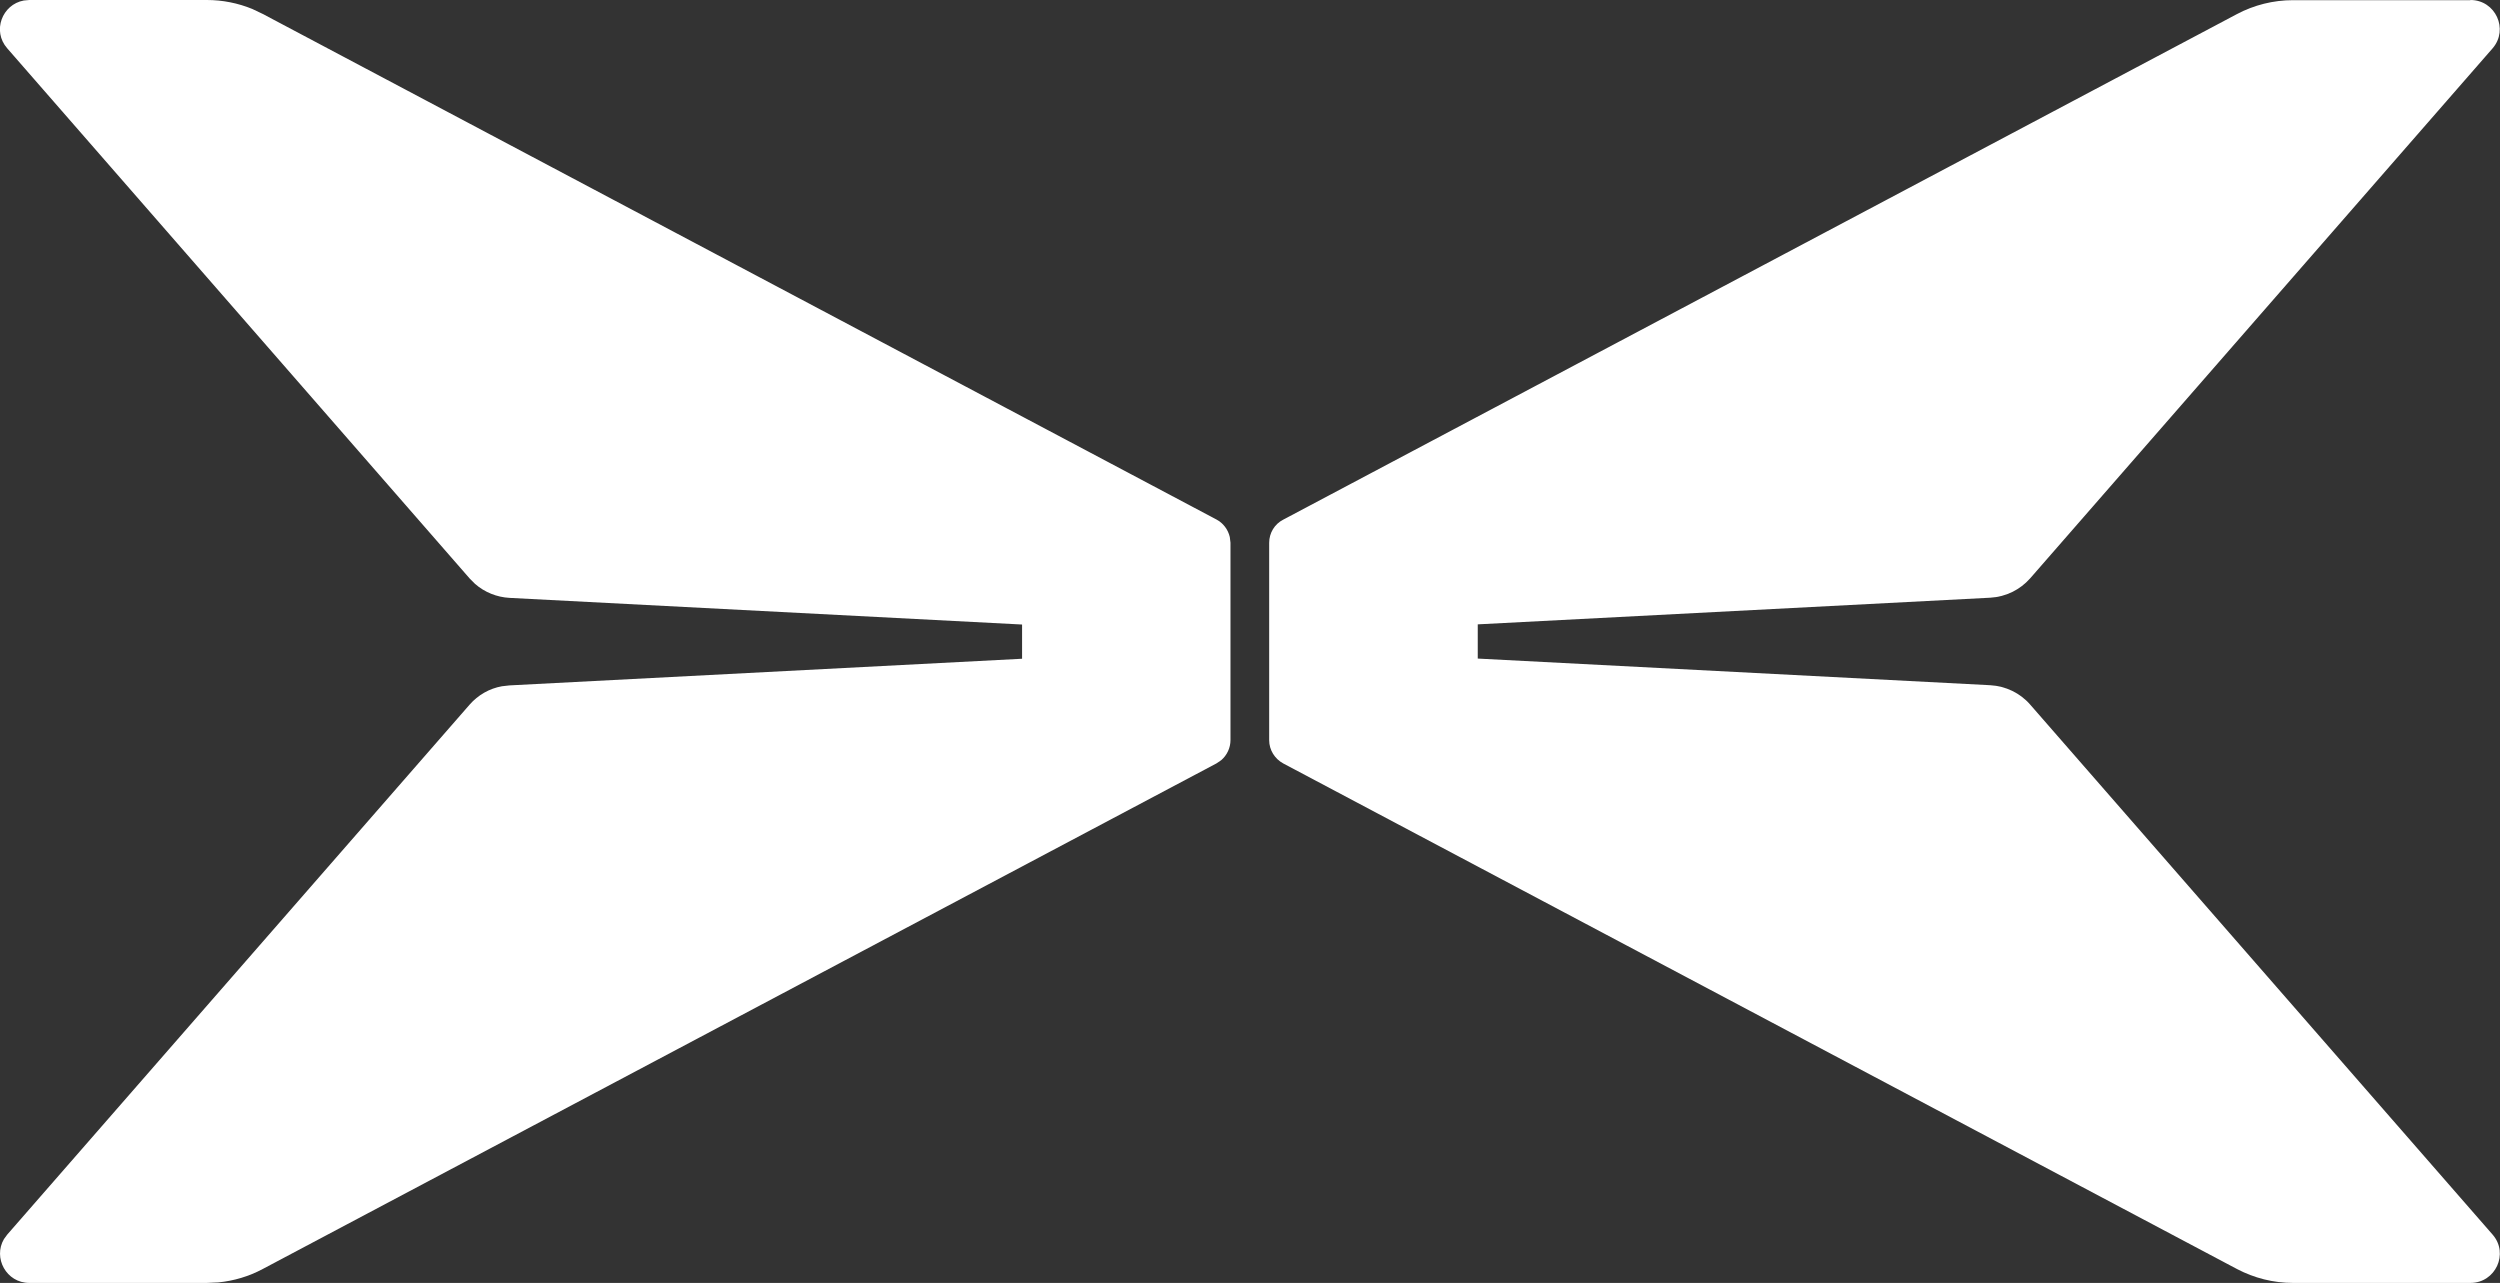 <?xml version="1.0" encoding="UTF-8"?><svg id="Layer_2" xmlns="http://www.w3.org/2000/svg" viewBox="0 0 145.39 74.61"><rect x="0" y="0" width="145.39" height="74.61" fill="#333333" stroke="none"/><g id="logosandtypes_com"><path d="M12.03,0c.91,0,1.81.18,2.64.52l.61.29,55.46,29.4c.4.21.68.59.78,1.02l.04.33v11.48c0,.45-.2.88-.54,1.17l-.28.19-55.46,29.4c-.8.43-1.68.69-2.58.78l-.68.03H1.71c-1.35,0-2.12-1.46-1.48-2.55l.19-.26,26.89-30.82c.49-.56,1.15-.94,1.88-1.07l.44-.05,29.81-1.55v-1.99l-29.81-1.55c-.74-.04-1.45-.33-2-.81l-.31-.31L.42,2.81C-.47,1.8.13.26,1.38.03l.32-.03h10.33Z" fill="#fff" fill-rule="evenodd"/><path d="M143.67,0c1.46,0,2.24,1.71,1.29,2.81l-26.89,30.82c-.59.67-1.42,1.08-2.32,1.13l-29.81,1.55v1.99l29.81,1.55c.89.05,1.73.45,2.32,1.13l26.89,30.82c.96,1.1.17,2.81-1.29,2.81h-10.32c-1.14,0-2.25-.28-3.26-.81l-55.46-29.4c-.5-.27-.82-.79-.82-1.35v-11.48c0-.57.31-1.09.82-1.35L130.09.82c1-.53,2.12-.81,3.26-.81h10.32,0Z" fill="#fff" fill-rule="evenodd"/></g></svg>